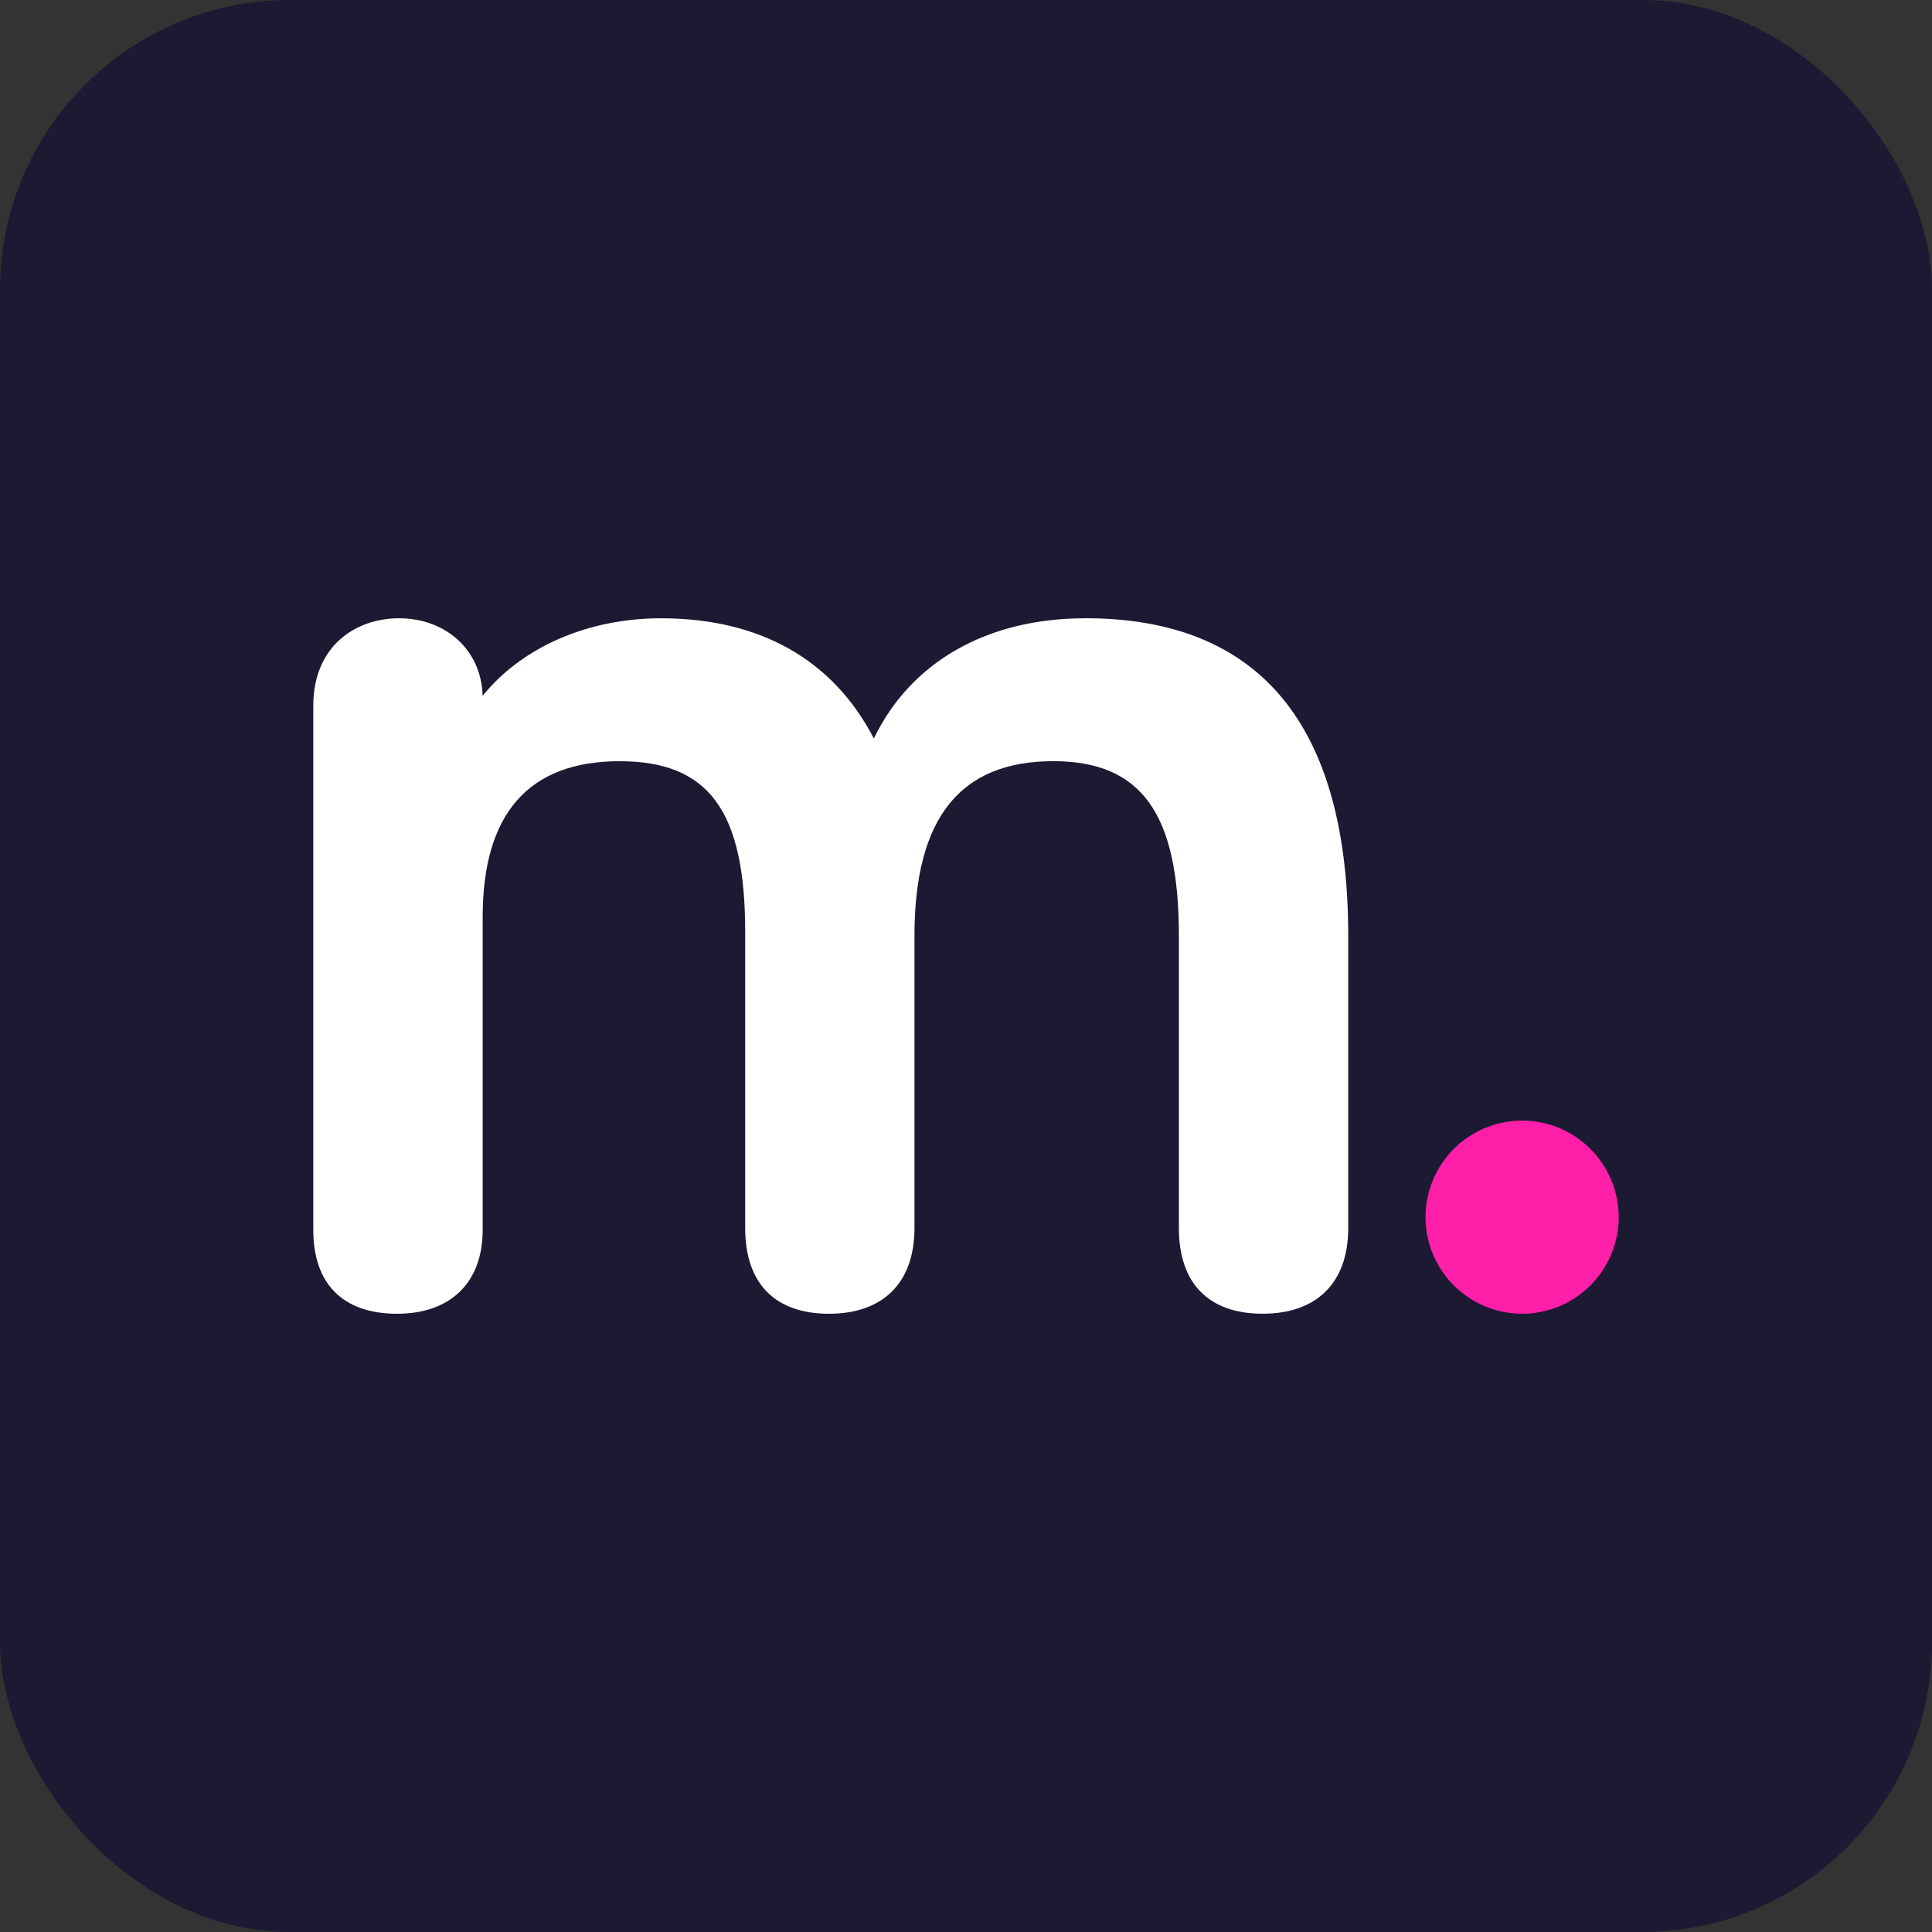 <svg width="100" height="100" viewBox="0 0 100 100" fill="none" xmlns="http://www.w3.org/2000/svg">
<rect x="0" y="0" width="100" height="100" fill="#333333" stroke="none"/>
<rect width="100" height="100" rx="15" fill="#1B1A32"/>
<path fill-rule="evenodd" clip-rule="evenodd" d="M56.178 32.002C51.087 32.002 47.149 34.256 45.23 38.224C43.122 34.148 39.335 32.002 34.216 32.002C30.406 32.002 26.997 33.513 24.981 36.018C24.92 33.682 23.118 32.002 20.648 32.002C18.444 32.002 16.216 33.402 16.216 36.531V63.665C16.216 66.462 17.757 68 20.552 68C23.327 68 24.983 66.379 24.983 63.665V47.462C24.983 42.113 27.366 39.4 32.069 39.4C36.686 39.4 38.571 41.965 38.571 48.245V63.568C38.571 66.426 40.109 68 42.904 68C45.719 68 47.333 66.384 47.333 63.568V48.436C47.333 42.355 49.685 39.398 54.519 39.398C59.076 39.398 61.019 42.103 61.019 48.436V63.566C61.019 66.424 62.557 67.998 65.352 67.998C68.17 67.998 69.784 66.382 69.784 63.566V48.436C69.784 37.53 65.206 32 56.178 32" fill="white"/>
<path fill-rule="evenodd" clip-rule="evenodd" d="M78.783 58C77.457 58.002 76.187 58.529 75.25 59.466C74.313 60.404 73.785 61.674 73.784 63C73.785 64.326 74.313 65.596 75.25 66.534C76.187 67.471 77.457 67.998 78.783 68C80.109 67.999 81.38 67.472 82.317 66.534C83.255 65.597 83.782 64.326 83.784 63C83.782 61.674 83.255 60.403 82.317 59.466C81.38 58.528 80.109 58.001 78.783 58Z" fill="#FF1FA8"/>
</svg>
